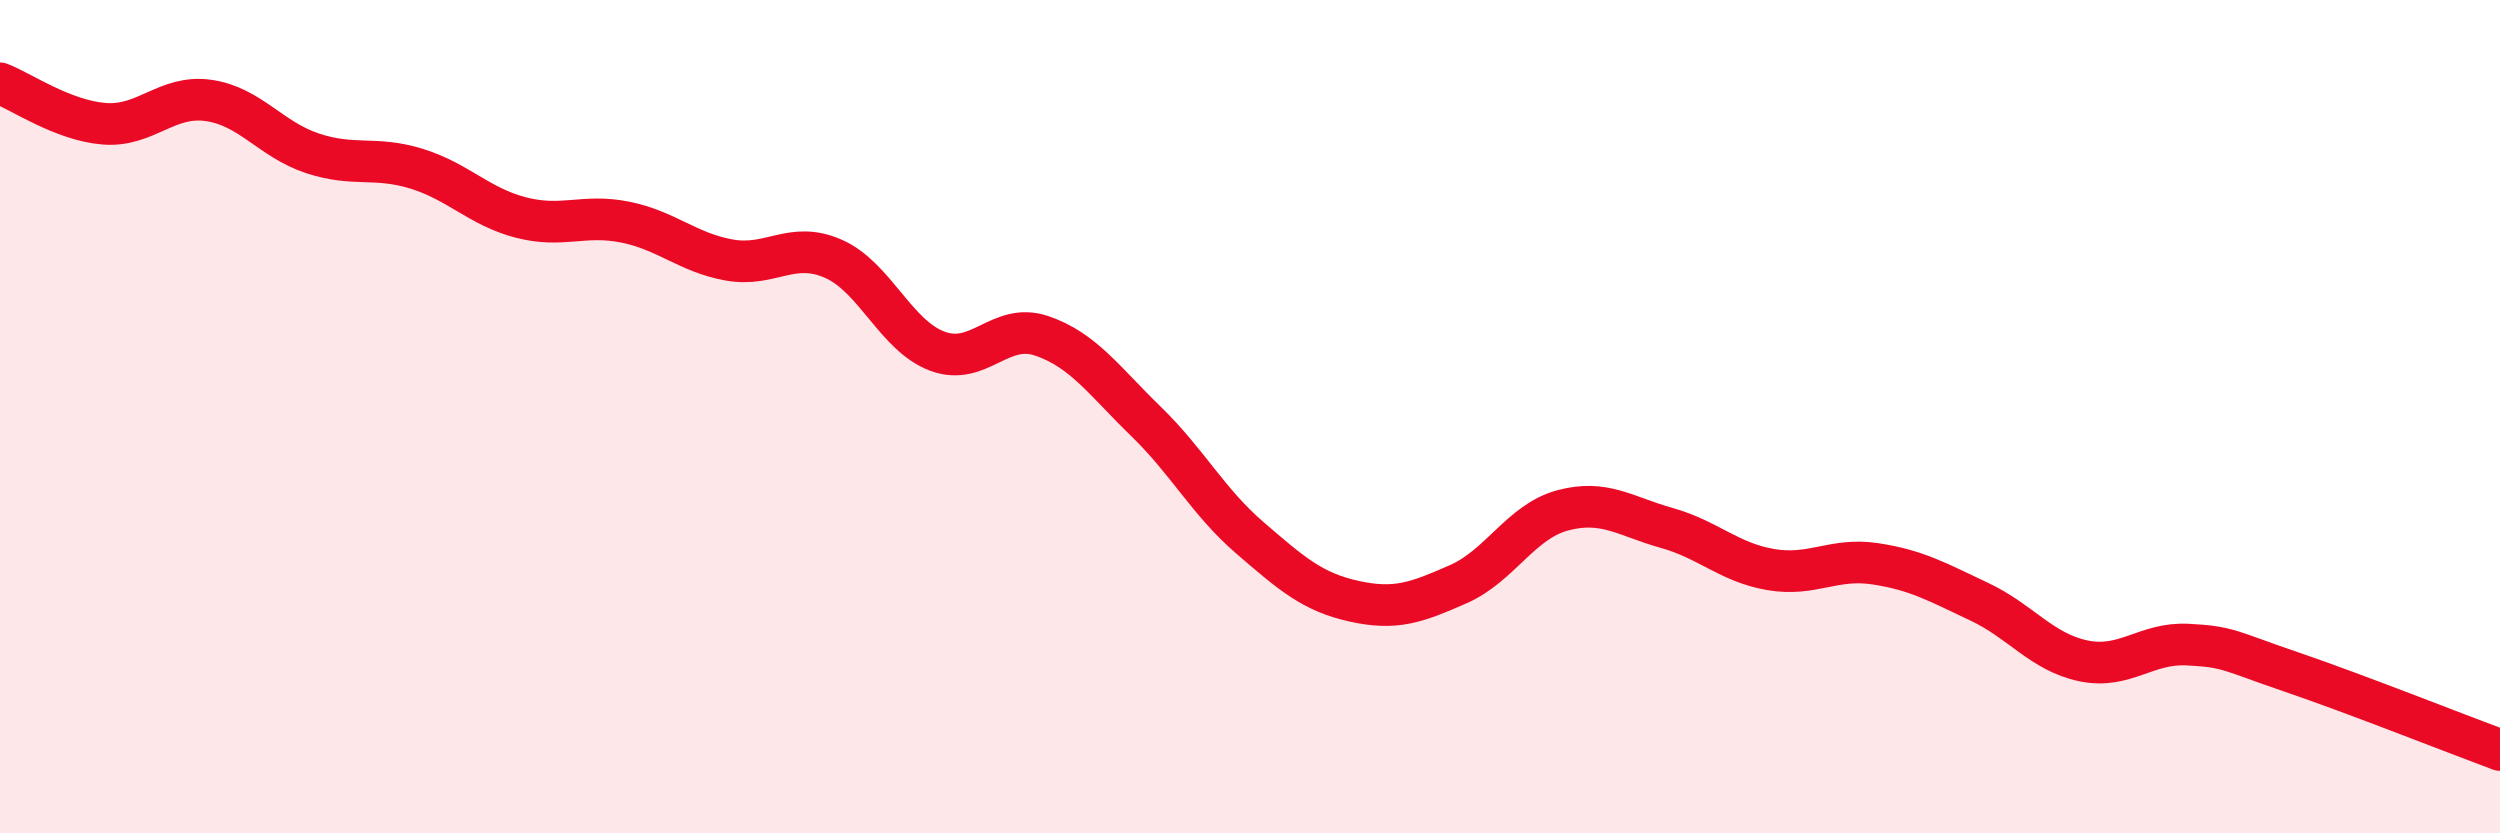 
    <svg width="60" height="20" viewBox="0 0 60 20" xmlns="http://www.w3.org/2000/svg">
      <path
        d="M 0,2 C 0.5,2.19 1.5,2.89 2.5,2.97 C 3.5,3.05 4,2.27 5,2.41 C 6,2.55 6.5,3.35 7.5,3.68 C 8.5,4.01 9,3.74 10,4.05 C 11,4.36 11.5,4.96 12.5,5.22 C 13.5,5.48 14,5.13 15,5.33 C 16,5.53 16.5,6.06 17.5,6.24 C 18.5,6.42 19,5.77 20,6.21 C 21,6.65 21.5,8.06 22.5,8.43 C 23.5,8.8 24,7.72 25,8.06 C 26,8.4 26.5,9.14 27.5,10.11 C 28.5,11.08 29,12.05 30,12.91 C 31,13.77 31.5,14.21 32.5,14.43 C 33.5,14.65 34,14.46 35,14.02 C 36,13.58 36.5,12.52 37.5,12.25 C 38.5,11.98 39,12.39 40,12.67 C 41,12.95 41.5,13.5 42.5,13.67 C 43.5,13.84 44,13.38 45,13.53 C 46,13.68 46.5,13.97 47.5,14.44 C 48.5,14.91 49,15.65 50,15.86 C 51,16.07 51.5,15.42 52.5,15.47 C 53.5,15.52 53.5,15.62 55,16.13 C 56.5,16.64 59,17.63 60,18L60 20L0 20Z"
        fill="#EB0A25"
        opacity="0.1"
        stroke-linecap="round"
        stroke-linejoin="round"
      />
      <path
        d="M 0,2 C 0.5,2.19 1.5,2.89 2.5,2.97 C 3.5,3.05 4,2.27 5,2.41 C 6,2.55 6.5,3.35 7.5,3.68 C 8.5,4.01 9,3.74 10,4.05 C 11,4.36 11.5,4.96 12.5,5.22 C 13.5,5.48 14,5.13 15,5.33 C 16,5.53 16.5,6.06 17.5,6.24 C 18.5,6.42 19,5.77 20,6.21 C 21,6.65 21.5,8.06 22.5,8.43 C 23.5,8.8 24,7.72 25,8.06 C 26,8.4 26.5,9.14 27.5,10.11 C 28.5,11.08 29,12.05 30,12.91 C 31,13.77 31.5,14.21 32.5,14.43 C 33.5,14.65 34,14.46 35,14.02 C 36,13.58 36.5,12.52 37.5,12.25 C 38.5,11.98 39,12.39 40,12.67 C 41,12.95 41.5,13.5 42.5,13.67 C 43.5,13.84 44,13.38 45,13.53 C 46,13.68 46.5,13.97 47.5,14.44 C 48.5,14.91 49,15.65 50,15.86 C 51,16.07 51.5,15.42 52.5,15.47 C 53.5,15.52 53.5,15.62 55,16.13 C 56.5,16.64 59,17.63 60,18"
        stroke="#EB0A25"
        stroke-width="1"
        fill="none"
        stroke-linecap="round"
        stroke-linejoin="round"
      />
    </svg>
  